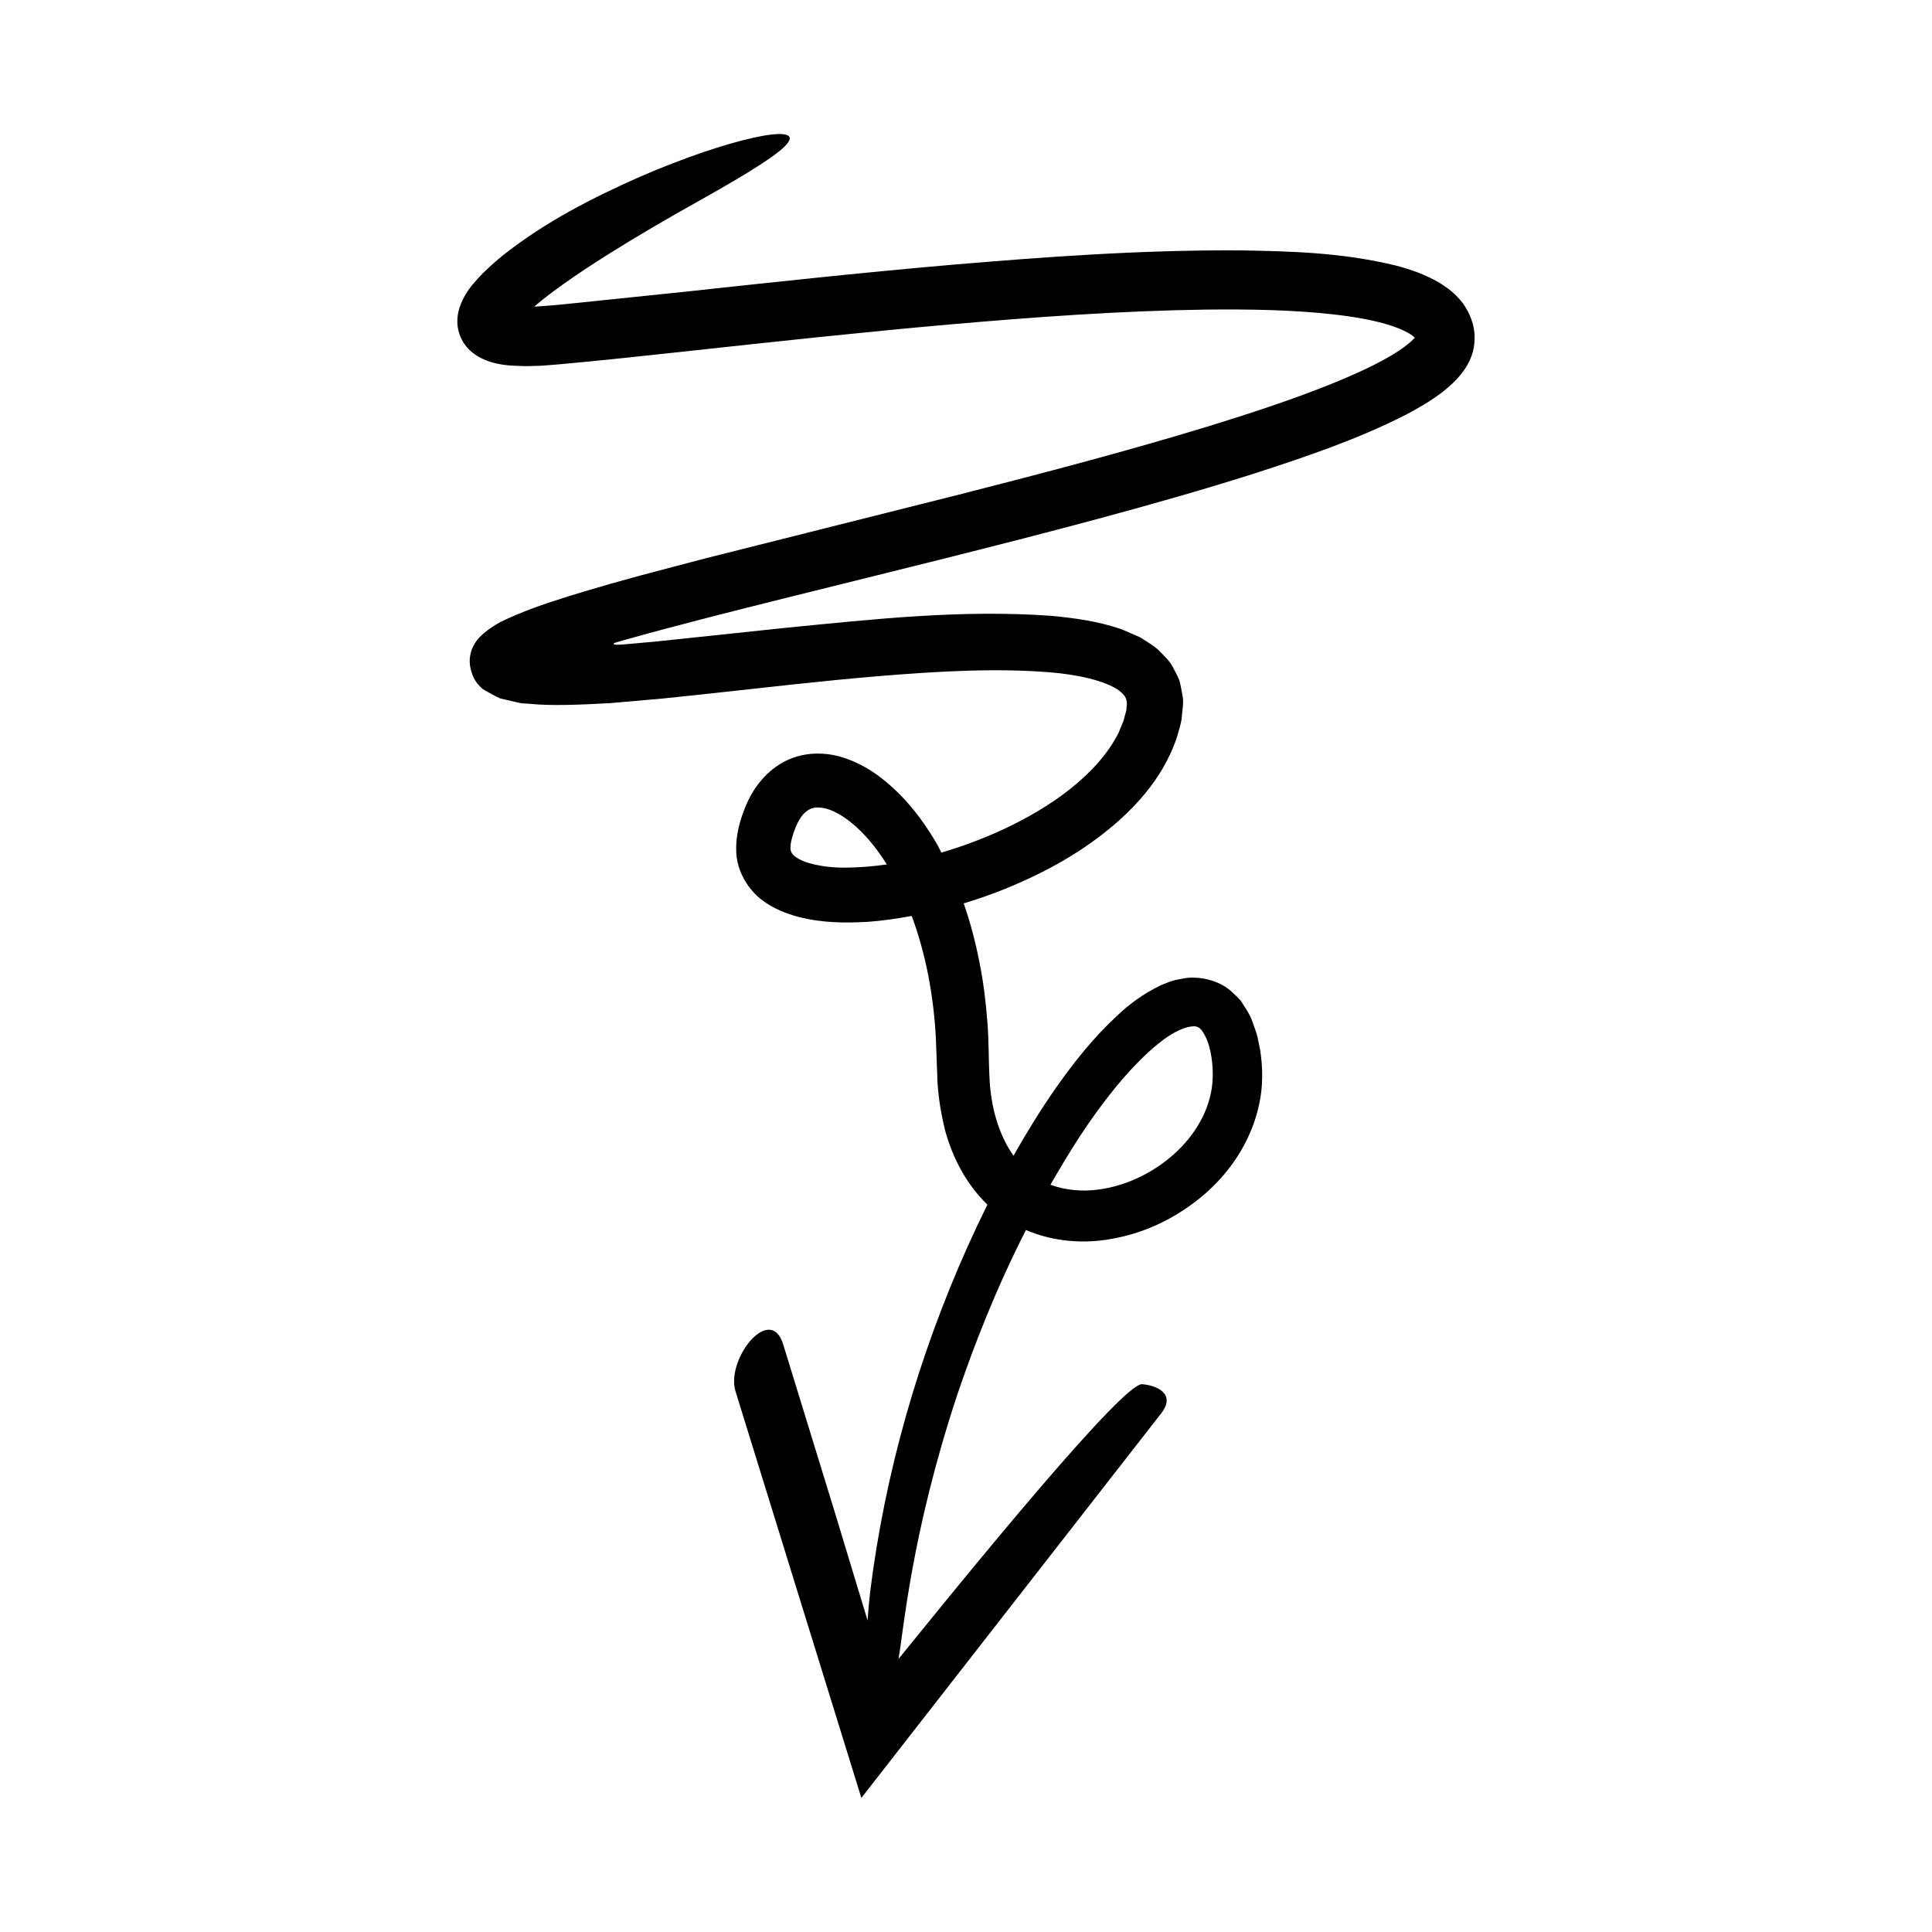 <?xml version="1.0" encoding="UTF-8"?>
<!-- Uploaded to: SVG Repo, www.svgrepo.com, Generator: SVG Repo Mixer Tools -->
<svg fill="#000000" width="800px" height="800px" version="1.1" viewBox="144 144 512 512" xmlns="http://www.w3.org/2000/svg">
 <path d="m310.29 313.38c13.852-3.879 27.91-7.398 41.922-10.906 28.047-6.988 56.02-13.77 83.527-21.184 13.754-3.723 27.398-7.582 40.875-11.871 13.484-4.394 26.773-8.812 39.898-15.484 3.289-1.738 6.562-3.578 9.891-6.144 1.684-1.391 3.316-2.703 5.055-4.984 2.223-2.828 3.363-5.969 3.328-9.293 0.051-3.289-1.238-6.535-3.172-9.238-2.254-2.836-4.059-3.965-6.129-5.324-3.977-2.324-7.734-3.543-11.383-4.531-14.508-3.555-27.996-3.82-41.359-4.07-26.625-0.145-52.102 1.758-76.613 3.828-24.5 2.129-47.988 4.688-70.336 7.106-11.137 1.152-22.008 2.277-32.586 3.375-2.449 0.238-5.723 0.508-7.082 0.574l-0.539 0.016v-0.004l2.32-1.918c1.785-1.426 3.668-2.805 5.562-4.156 3.797-2.699 7.707-5.254 11.602-7.707 7.797-4.902 15.559-9.402 23.074-13.621 15.211-8.484 22.828-13.41 24.676-16.043 1.855-2.594-1.934-2.914-9.281-1.277-7.324 1.633-18.121 5.184-30.023 10.355-11.895 5.273-24.918 11.762-36.488 20.992-1.148 0.926-2.863 2.406-5.062 4.527-1.941 2.019-3.844 4.141-4.957 6.301-1.18 2.152-1.793 4.254-1.809 6.34-0.074 2.043 0.672 4.453 1.949 6.234 2.438 3.387 6.812 5.285 12.539 5.621 1.371 0.039 2.922 0.152 4.148 0.137l3.535-0.102 4.562-0.355c11.641-1.043 23.121-2.312 34.609-3.547 22.961-2.496 45.859-4.981 68.758-7.008 22.887-2 45.801-3.668 68.539-3.977 11.34-0.109 22.703 0.055 33.598 1.285 5.406 0.617 10.801 1.512 15.363 3.023 2.25 0.734 4.293 1.695 5.488 2.586 0.219 0.211 0.504 0.402 0.633 0.562-0.066 0.086-0.27 0.34-0.484 0.504-0.258 0.297-0.598 0.617-1.035 0.953-1.578 1.332-3.676 2.715-5.949 3.965-4.512 2.551-9.598 4.785-14.754 6.871-10.355 4.16-21.199 7.707-32.098 11.074-21.852 6.68-44.113 12.512-66.43 18.203l-67.199 16.895-16.844 4.438-8.434 2.336-6.777 1.988c-2.785 0.805-5.473 1.668-8.133 2.547-5.406 1.73-10.207 3.641-14.191 5.578-3.512 1.961-5.711 3.891-6.734 5.621-0.527 0.863-0.918 1.703-1.113 2.59-0.203 0.91-0.395 1.766-0.184 3.441 0.656 3.391 1.852 4.758 3.406 6.137 1.594 0.863 2.836 1.699 4.582 2.453l5.309 1.23c0.637 0.117 1.566 0.117 2.332 0.18 6.043 0.625 13.797 0.25 21.391-0.156l13.82-1.207 11.652-1.223c15.488-1.672 30.848-3.496 46.148-4.758 15.25-1.246 30.621-2.168 45.148-0.977 7.066 0.578 14.492 2.164 18.215 4.824 1.684 1.387 1.938 1.973 2.086 3.523-0.09 0.48-0.133 0.953-0.129 1.441-0.039 0.531-0.367 1.355-0.516 2.023-0.266 1.43-1.062 2.777-1.559 4.184-5.613 11.117-18.086 19.891-31.094 25.855-5.094 2.324-10.445 4.324-15.887 5.918-0.309-0.582-0.559-1.184-0.883-1.762-2.785-4.879-6.09-9.602-10.305-13.828-4.215-4.172-9.27-8.121-16.184-9.992-3.457-0.855-7.512-1.004-11.391 0.27-3.891 1.238-7.191 3.852-9.449 6.738-2.352 2.91-3.664 6.055-4.715 9.125-0.926 2.859-1.852 6.731-1.277 10.93 0.637 4.309 3.262 8.445 6.473 10.938 3.211 2.484 6.547 3.688 9.75 4.598 6.414 1.648 12.457 1.664 18.395 1.336 3.969-0.277 7.863-0.859 11.723-1.57 3.781 10.145 5.809 21.199 6.406 32.301l0.434 11.746c0.262 4.297 0.973 8.668 2.086 13.039 1.891 6.82 5.461 13.973 11.141 19.422-1.801 3.633-3.531 7.301-5.191 10.992-13.027 29.039-21.914 59.883-25.883 91.609-0.305 2.758-0.523 5.258-0.688 7.59-0.082-0.266-0.16-0.539-0.242-0.809-2.883-9.508-5.695-18.789-8.359-27.59-5.402-17.574-10.207-33.203-13.762-44.766-3.391-10.961-15.273 3.918-12.625 12.477l33.344 107.73 79.445-101.9c3.969-5.09-0.949-7.394-5.023-7.746-2.363-0.203-12.57 10.57-26.727 27.062-7.078 8.246-15.141 17.922-23.703 28.367-4.262 5.238-8.668 10.652-13.156 16.164l-1.004 1.242c1.363-7.207 3.25-32.75 15.578-70.008 4.5-13.297 10.32-28.203 18.203-43.688 7.34 3.144 15.48 3.707 22.742 2.34 9.203-1.594 17.555-5.809 24.535-11.777 6.93-5.973 12.477-14.219 14.516-23.812 1.078-4.766 1.004-9.746 0.277-14.496l-0.727-3.523c-0.309-1.199-0.812-2.481-1.242-3.707-0.348-1.188-1.094-2.543-1.934-3.871l-1.25-1.945c-0.625-0.676-1.281-1.336-1.969-1.965-2.582-2.625-6.66-4.062-10.414-4.121-1.895-0.09-3.293 0.355-4.941 0.629-1.535 0.359-2.66 0.949-3.992 1.457-4.723 2.301-8.414 5.109-11.527 8.086-6.379 5.922-11.43 12.387-16.121 19.023-4.082 5.844-7.777 11.867-11.242 17.988-3.926-5.523-6.051-12.922-6.371-20.805-0.25-4.246-0.133-9.91-0.586-14.969-0.395-5.195-1.043-10.43-2.102-15.645-1.008-5.172-2.367-10.348-4.141-15.445 2.902-0.887 5.777-1.859 8.629-2.926 10.922-4.234 21.582-9.734 31.027-17.73 4.695-3.996 9.105-8.645 12.582-14.277 1.719-2.828 3.184-5.887 4.281-9.145 0.434-1.738 1.031-3.16 1.273-5.184 0.098-2.102 0.668-3.953 0.105-6.289-0.188-1.121-0.418-2.246-0.68-3.344-0.355-1.074-0.953-2.102-1.484-3.133-1.008-2.211-2.641-3.555-4.148-5.137-1.555-1.395-3.203-2.269-4.848-3.352l-4.863-2.121c-6.406-2.199-12.523-2.969-18.586-3.566-24.082-1.723-47.203 0.906-70.371 3.164-11.496 1.215-23.012 2.43-34.535 3.648l-8.559 0.766-1.227 0.078c-0.367 0.008-0.707 0.012-1.023-0.039-0.133-0.02-0.551-0.109-0.293-0.32 0.195-0.129 0.418-0.199 0.621-0.27zm57.465 60.555c-3.414 0.023-6.656-0.445-9.336-1.207-2.738-0.766-4.336-2.066-4.613-2.719-0.418-0.609-0.594-1.965 0.434-5.117 0.883-2.738 2.199-5.019 3.504-5.887 1.234-0.953 2.426-1.238 4.57-0.844 2.082 0.355 4.66 1.781 7.027 3.644 3.66 2.871 6.91 6.859 9.68 11.285-3.797 0.531-7.57 0.84-11.266 0.844zm62.309 71.375c3.941-5.988 8.297-11.961 13.277-17.441 2.5-2.711 5.133-5.348 7.957-7.535 2.738-2.277 5.965-3.961 8.246-4.285 2.066-0.316 2.816 0.352 4.203 3.242 1.207 2.82 1.734 6.773 1.633 10.195-0.148 7.109-3.707 14.109-9.289 19.461-5.551 5.352-13.086 9.254-20.934 10.289-4.406 0.613-8.828 0.188-12.781-1.27 2.418-4.203 4.934-8.422 7.688-12.656z"/>
</svg>